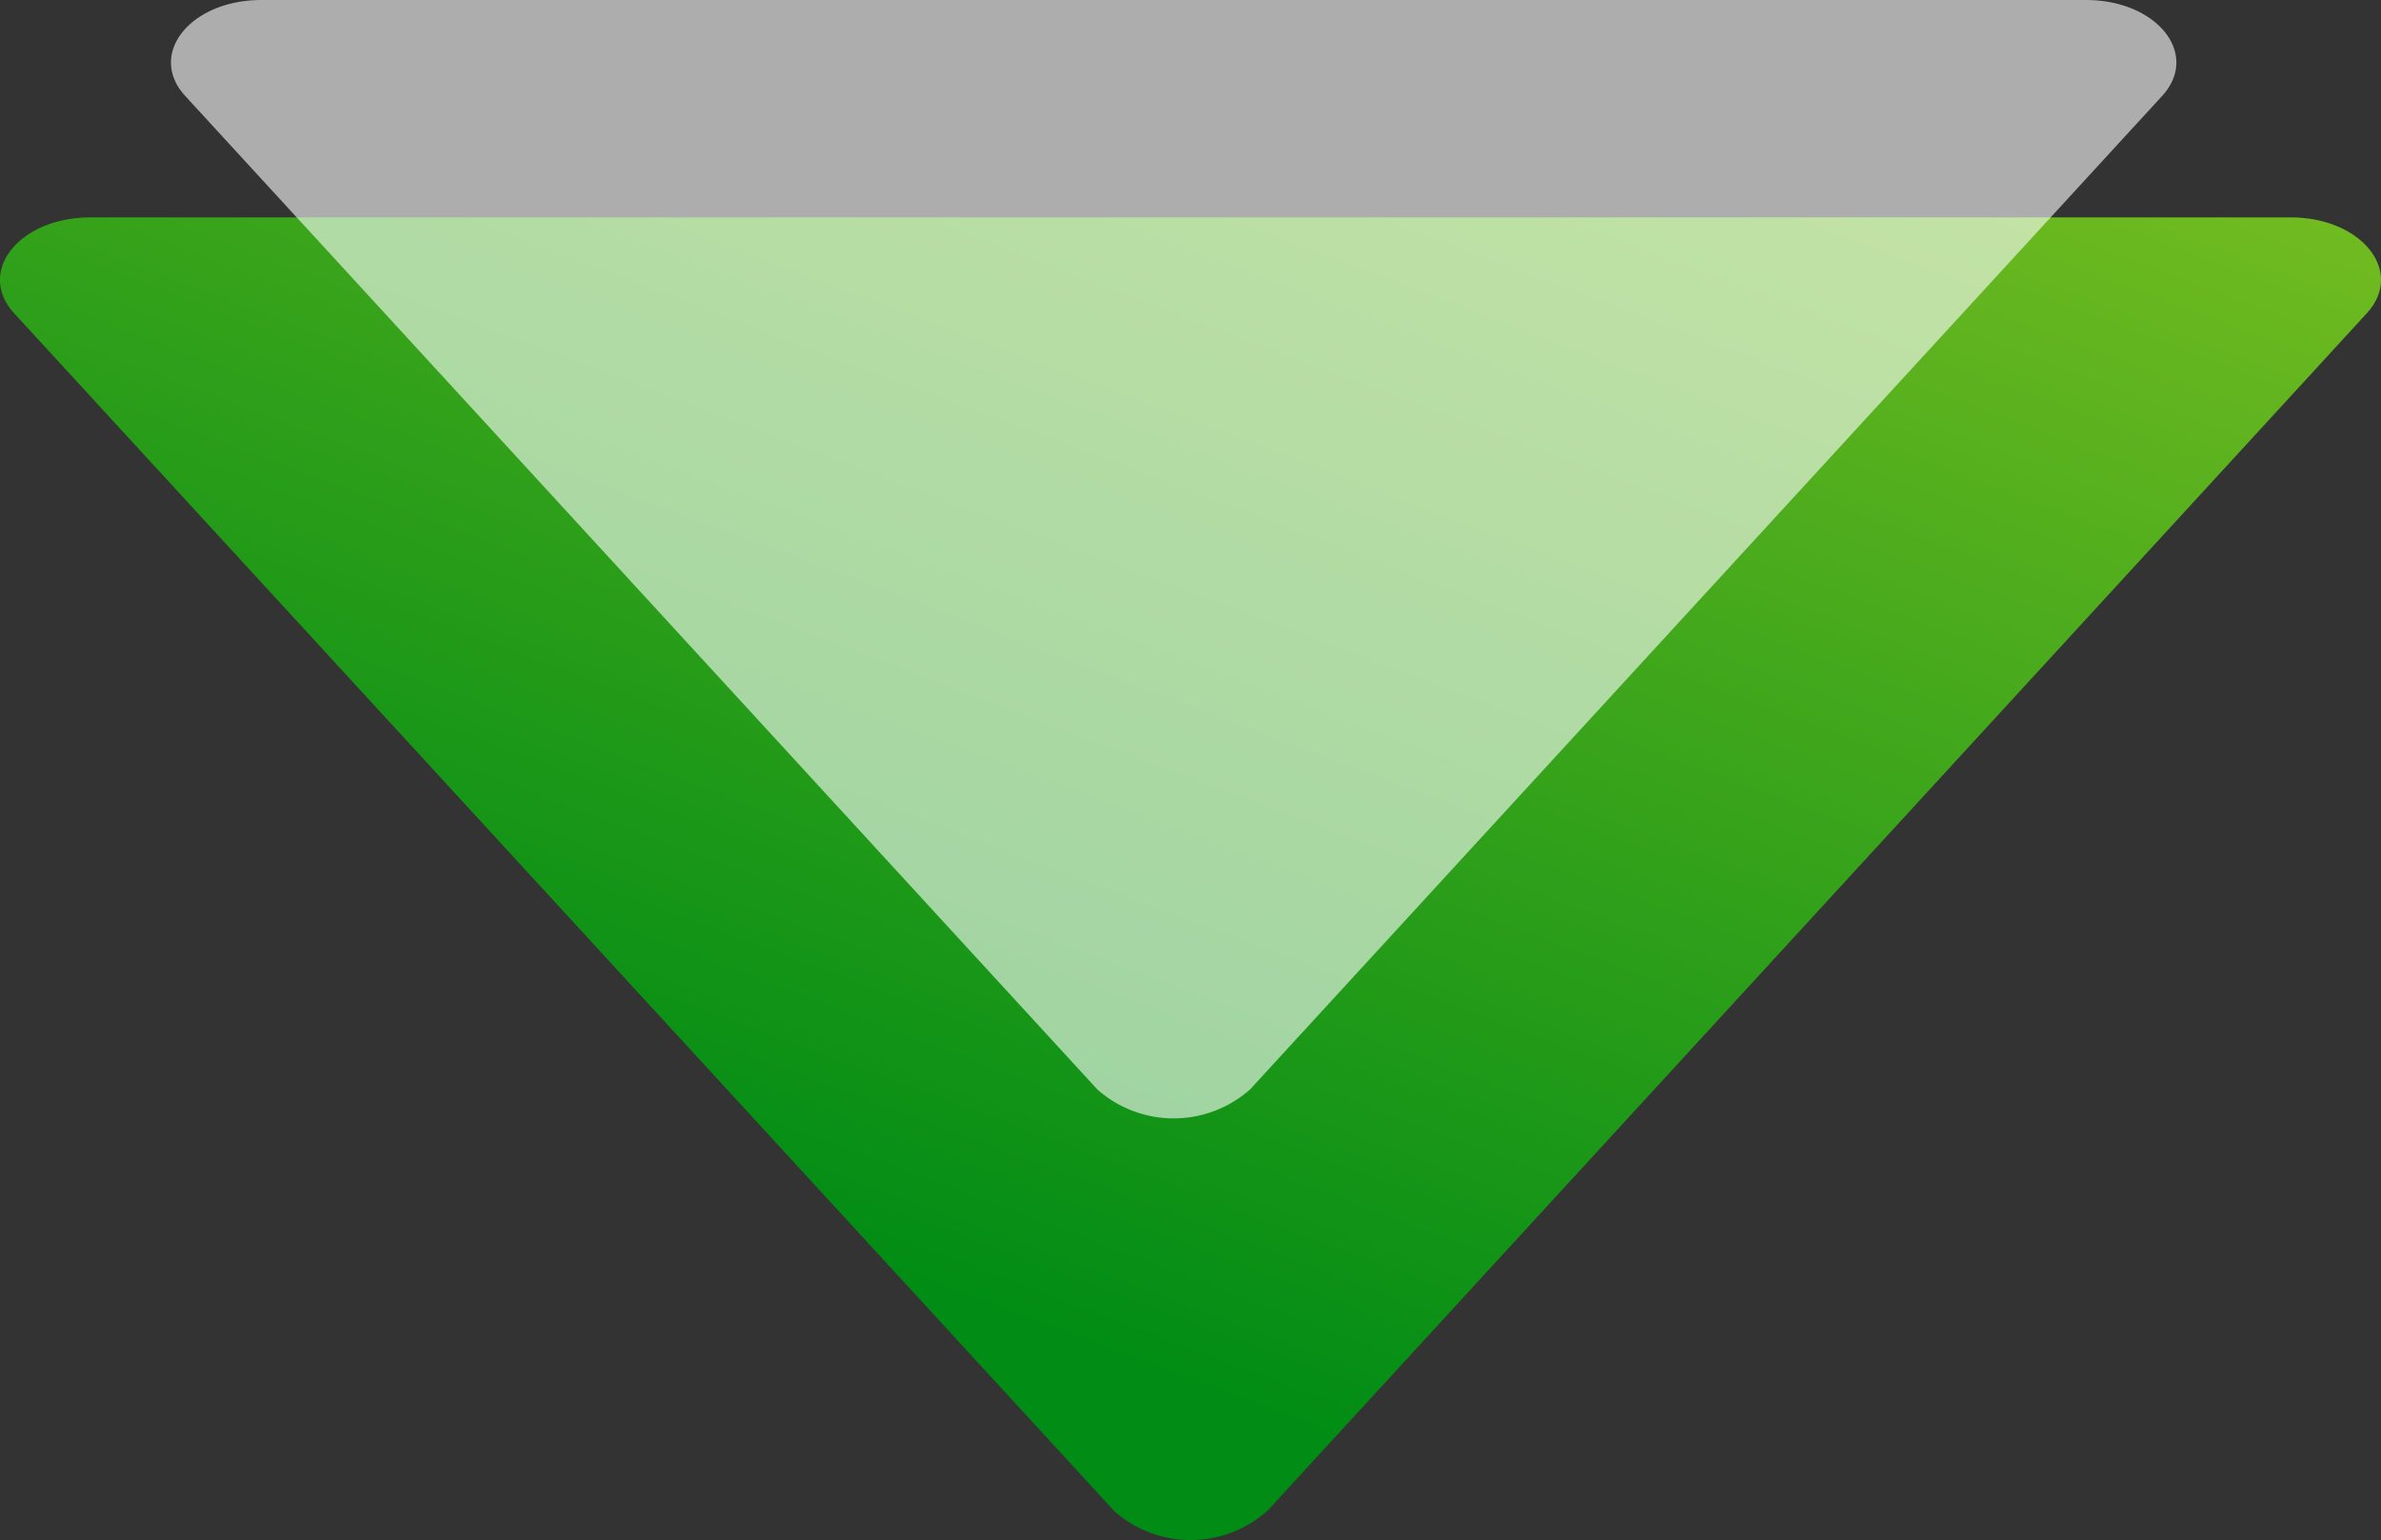 <svg xmlns="http://www.w3.org/2000/svg" xmlns:xlink="http://www.w3.org/1999/xlink" width="58.145" height="37.609" viewBox="0 0 58.145 37.609">
  <rect x="0" y="0" width="58.145" height="37.609" fill="#333333" stroke="none"/>
  <defs>
    <linearGradient id="linear-gradient" x1="0.239" y1="1.223" x2="0.84" y2="0.339" gradientUnits="objectBoundingBox">
      <stop offset="0" stop-color="#78be21"/>
      <stop offset="1" stop-color="#008c15"/>
    </linearGradient>
  </defs>
  <g id="Group_283" data-name="Group 283" transform="translate(-170.838 -726.853)">
    <path id="Path_1" data-name="Path 1" d="M27.2.707.346,29.959C-.583,30.976.468,32.3,2.211,32.3H55.935c1.742,0,2.794-1.324,1.865-2.341L30.934.707a2.814,2.814,0,0,0-3.73,0" transform="translate(228.983 764.462) rotate(180)" fill="url(#linear-gradient)"/>
    <path id="Path_27" data-name="Path 27" d="M.346,24.971,22.621.707a2.814,2.814,0,0,1,3.73,0L48.627,24.971c.929,1.017-.123,2.341-1.865,2.341H2.211c-1.742,0-2.794-1.324-1.865-2.341" transform="translate(223.986 754.165) rotate(180)" fill="#fff" opacity="0.601"/>
  </g>
</svg>
